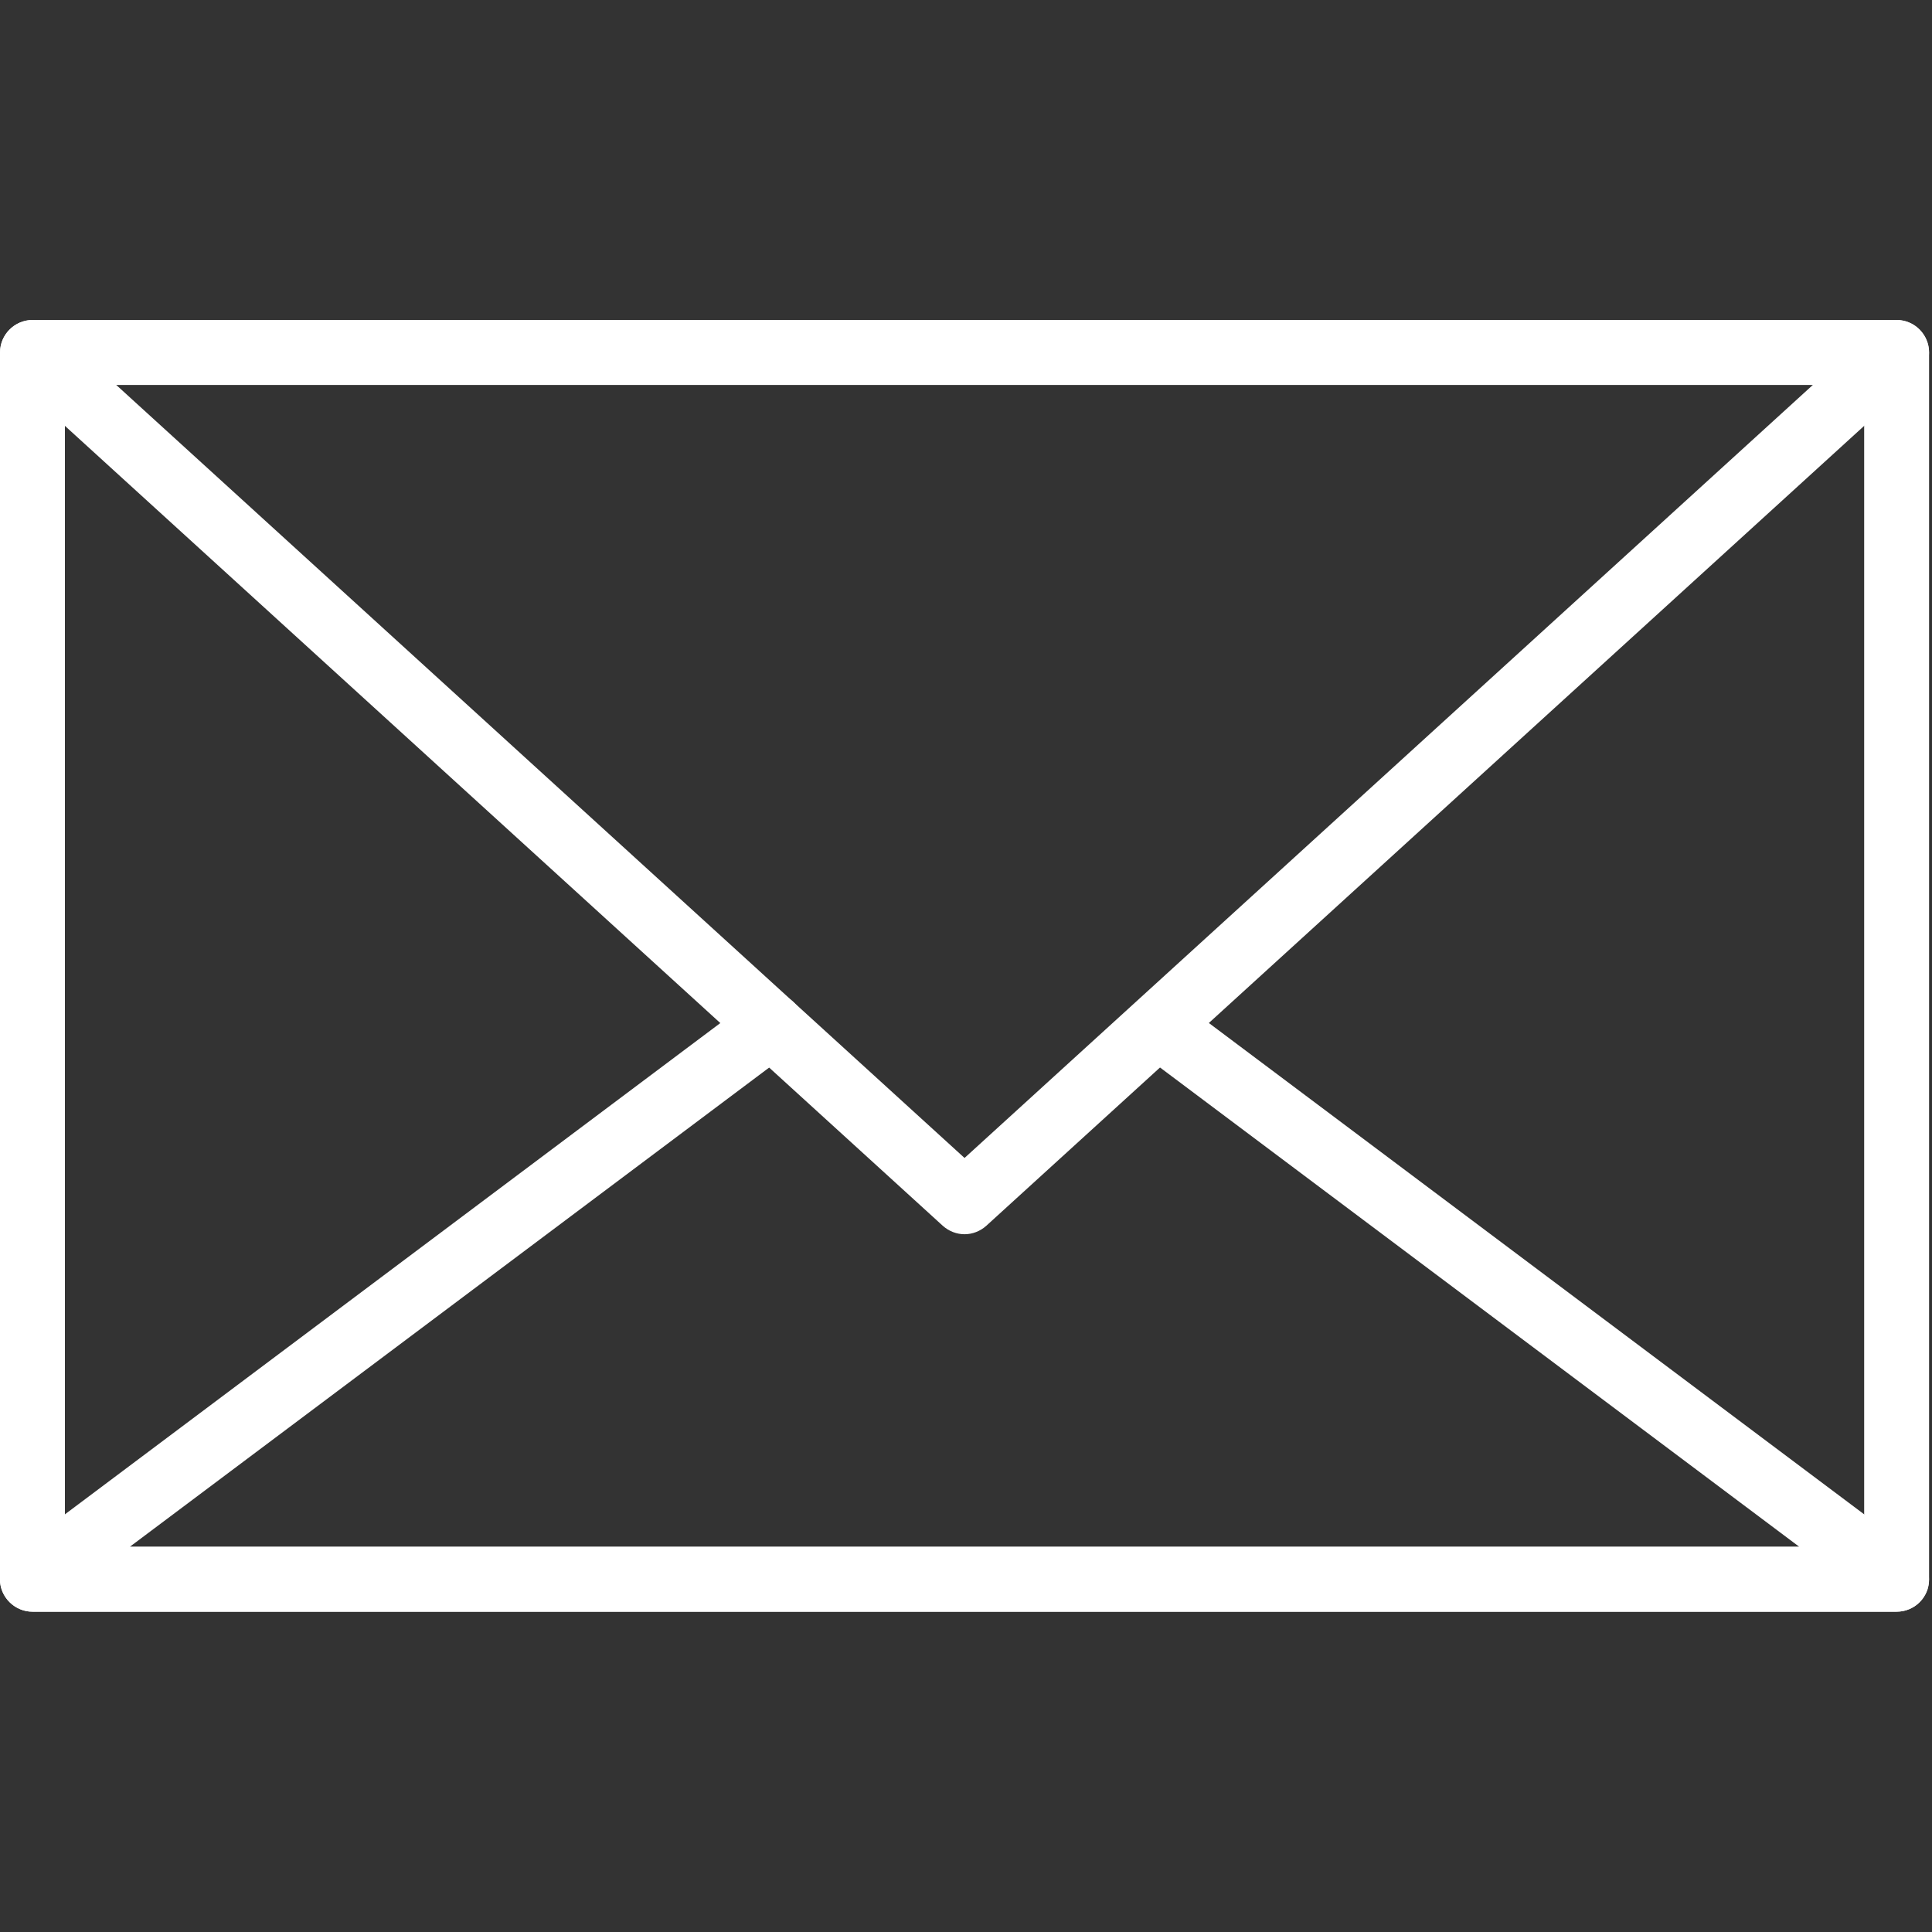 <?xml version="1.0" encoding="utf-8"?>
<svg xmlns="http://www.w3.org/2000/svg" xmlns:xlink="http://www.w3.org/1999/xlink" version="1.1" id="Ebene_1" x="0px" y="0px" viewBox="0 0 595.3 595.3" style="enable-background:new 0 0 595.3 595.3;" xml:space="preserve" width="35" height="35">
<rect x="0" y="0" width="595.3" height="595.3" fill="#333333" stroke="none"/>
<style type="text/css">
	.st0{fill:#FFFFFF;}
</style>
<g>
	<g>
		<path class="st0" d="M584.4,496.6H10c-5.5,0-10-4.5-10-10v-378c0-5.5,4.5-10,10-10h574.4c5.5,0,10,4.5,10,10v378    C594.4,492.2,589.9,496.6,584.4,496.6z M20,476.6h554.4v-358H20V476.6z"/>
	</g>
	<g>
		<path class="st0" d="M297.2,380.3c-2.4,0-4.8-0.9-6.7-2.6L3.3,116c-3-2.8-4.1-7.1-2.6-11c1.5-3.8,5.2-6.4,9.3-6.4h574.4    c4.1,0,7.8,2.5,9.3,6.4c1.5,3.8,0.5,8.2-2.6,11L303.9,377.7C302,379.4,299.6,380.3,297.2,380.3z M35.8,118.6l261.4,238.2    l261.4-238.2H35.8z"/>
	</g>
	<g>
		<path class="st0" d="M584.4,496.6H10c-4.3,0-8.1-2.8-9.5-6.8c-1.4-4.1,0-8.6,3.5-11.2L231.6,308c4.4-3.3,10.7-2.4,14,2    c3.3,4.4,2.4,10.7-2,14L40,476.6h514.4l-201-150.7c-4.4-3.3-5.3-9.6-2-14c3.3-4.4,9.6-5.3,14-2l225,168.7    c3.4,2.6,4.8,7.1,3.5,11.2C592.5,493.9,588.7,496.6,584.4,496.6z"/>
	</g>
</g>
</svg>
